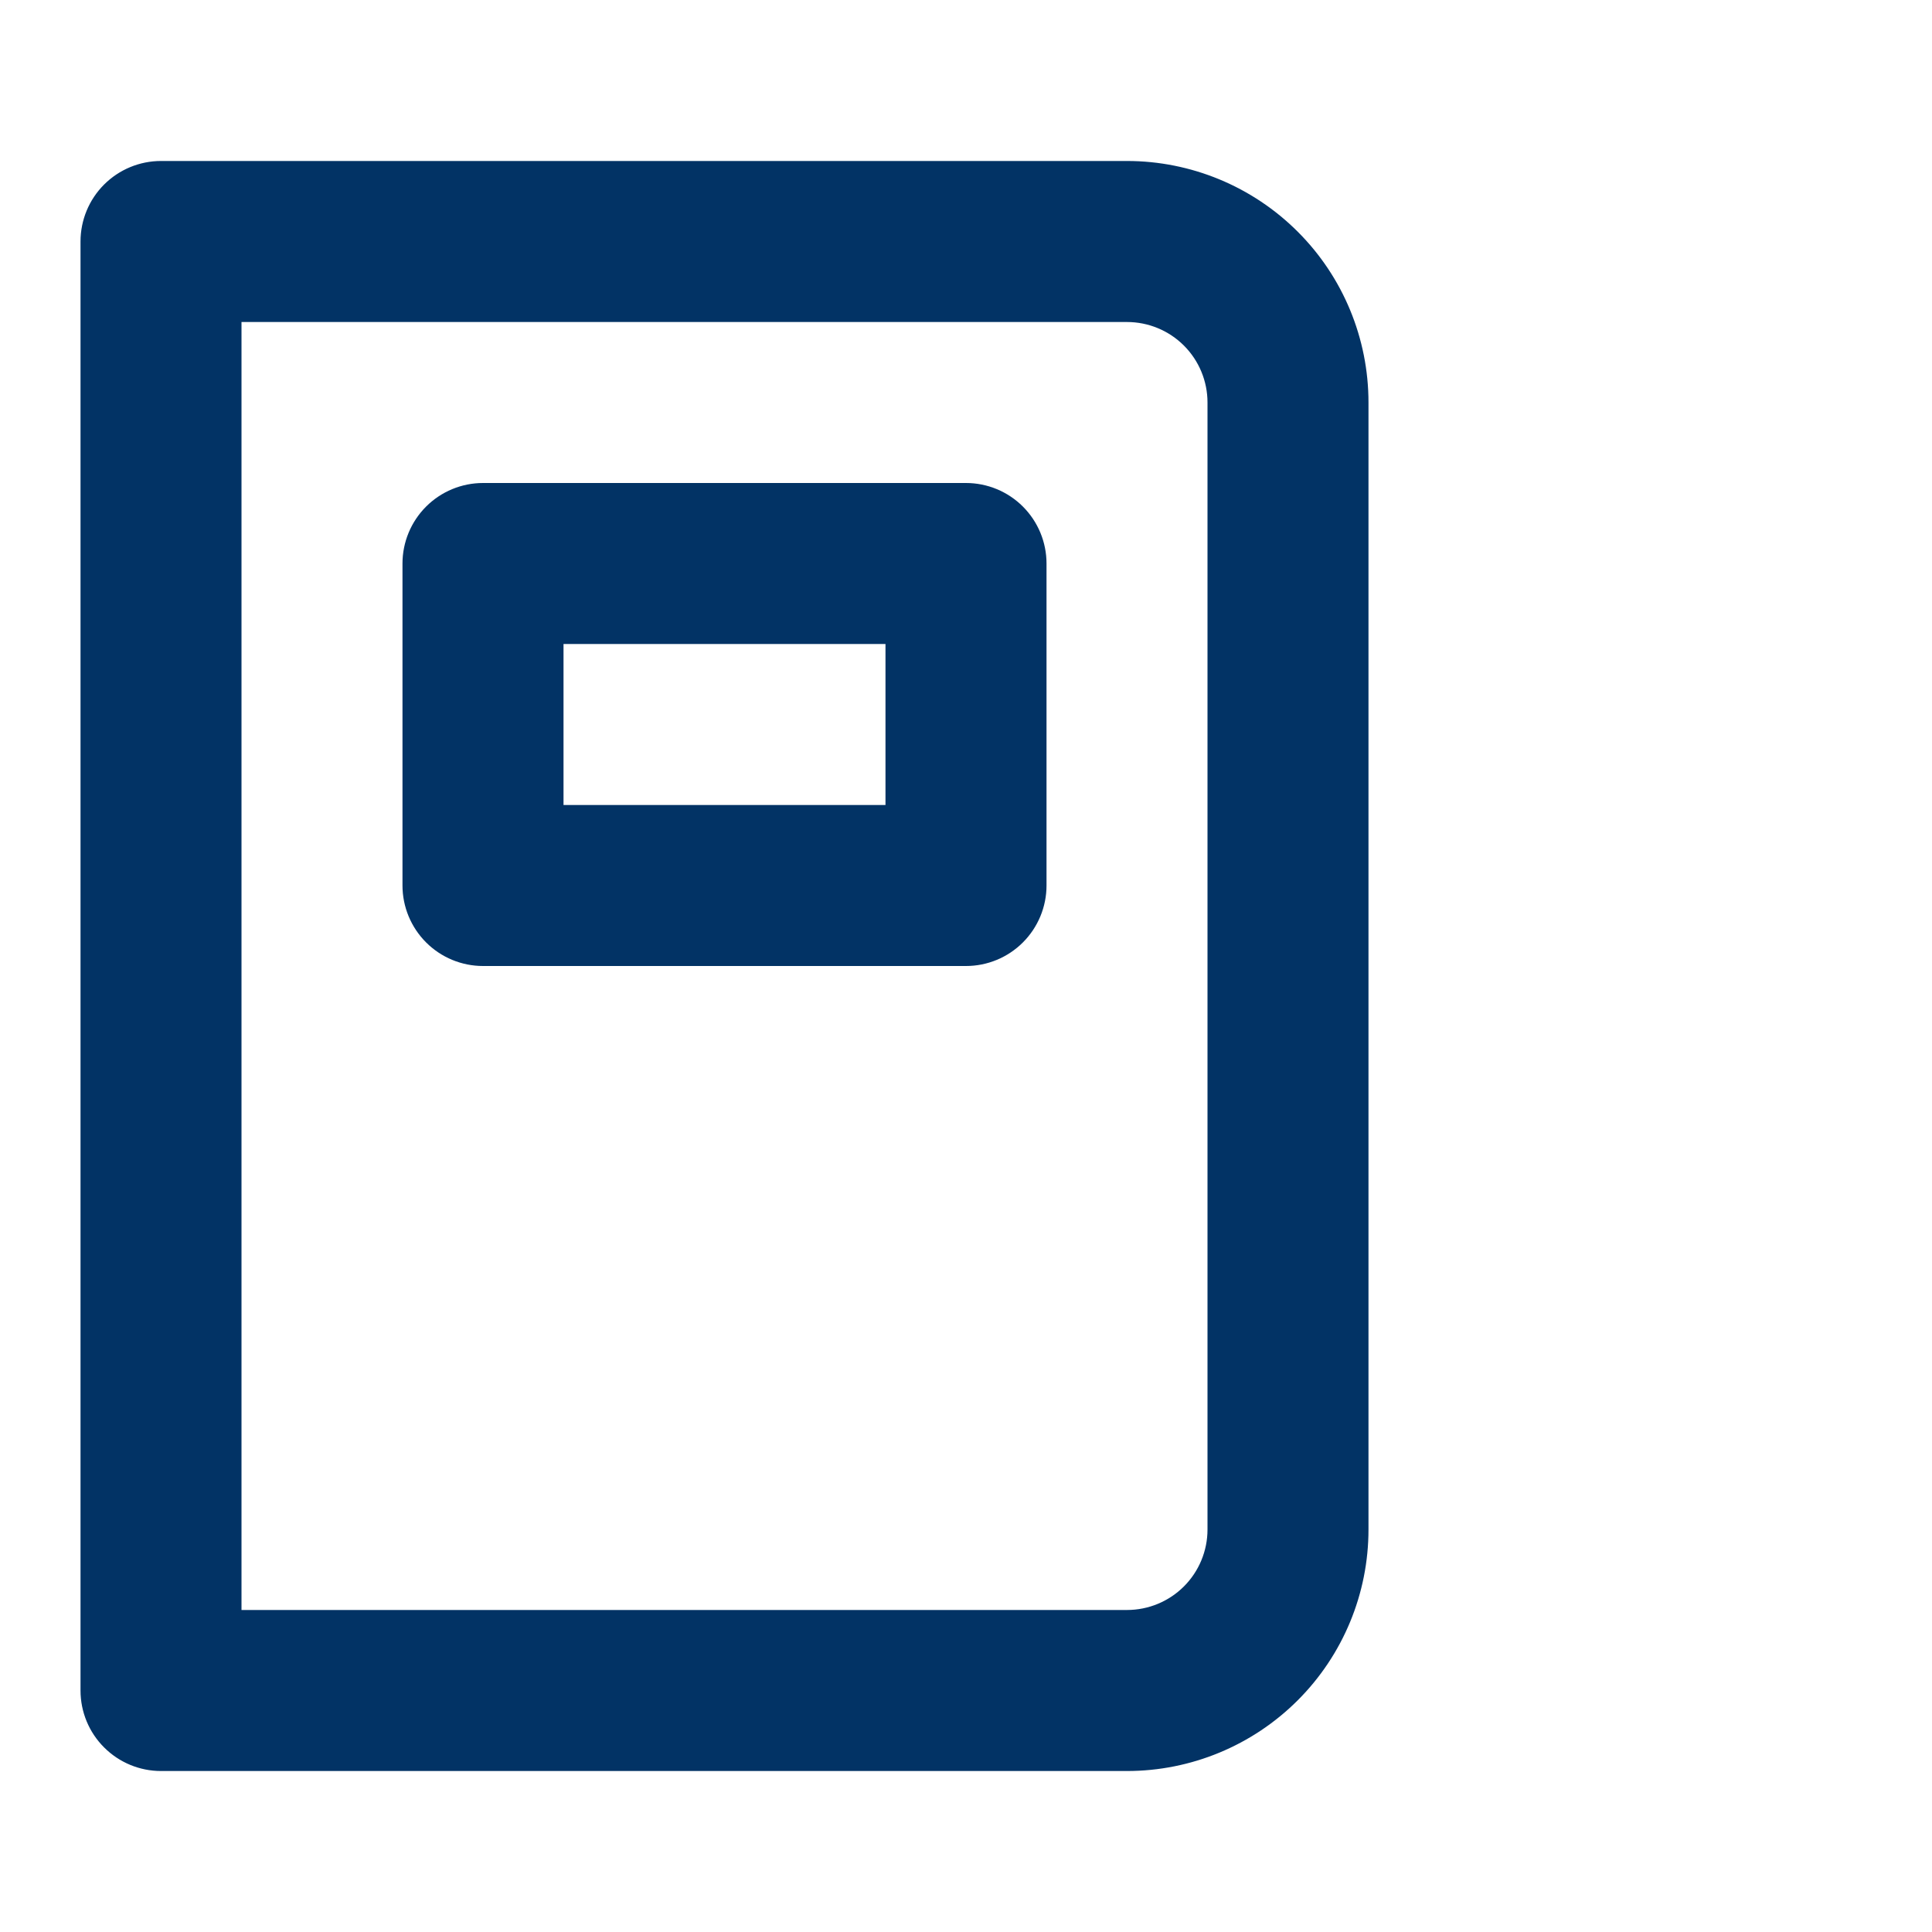 <svg xmlns="http://www.w3.org/2000/svg" width="40" height="40" viewBox="0 0 40 40" fill="none">
  <path d="M20 10H10C9.558 10 9.134 10.176 8.822 10.488C8.509 10.801 8.333 11.225 8.333 11.667V18.333C8.333 18.775 8.509 19.199 8.822 19.512C9.134 19.824 9.558 20 10 20H20C20.442 20 20.866 19.824 21.178 19.512C21.491 19.199 21.667 18.775 21.667 18.333V11.667C21.667 11.225 21.491 10.801 21.178 10.488C20.866 10.176 20.442 10 20 10ZM18.333 16.667H11.667V13.333H18.333V16.667ZM23.333 3.333H3.333C2.891 3.333 2.467 3.509 2.155 3.821C1.842 4.134 1.667 4.558 1.667 5V35C1.667 35.442 1.842 35.866 2.155 36.178C2.467 36.491 2.891 36.667 3.333 36.667H23.333C24.659 36.667 25.931 36.14 26.869 35.202C27.807 34.264 28.333 32.993 28.333 31.667V8.333C28.333 7.007 27.807 5.735 26.869 4.798C25.931 3.86 24.659 3.333 23.333 3.333ZM25 31.667C25 32.109 24.824 32.533 24.512 32.845C24.199 33.158 23.775 33.333 23.333 33.333H5V6.667H23.333C23.775 6.667 24.199 6.842 24.512 7.155C24.824 7.467 25 7.891 25 8.333V31.667Z" fill="#023365"/>
</svg>
